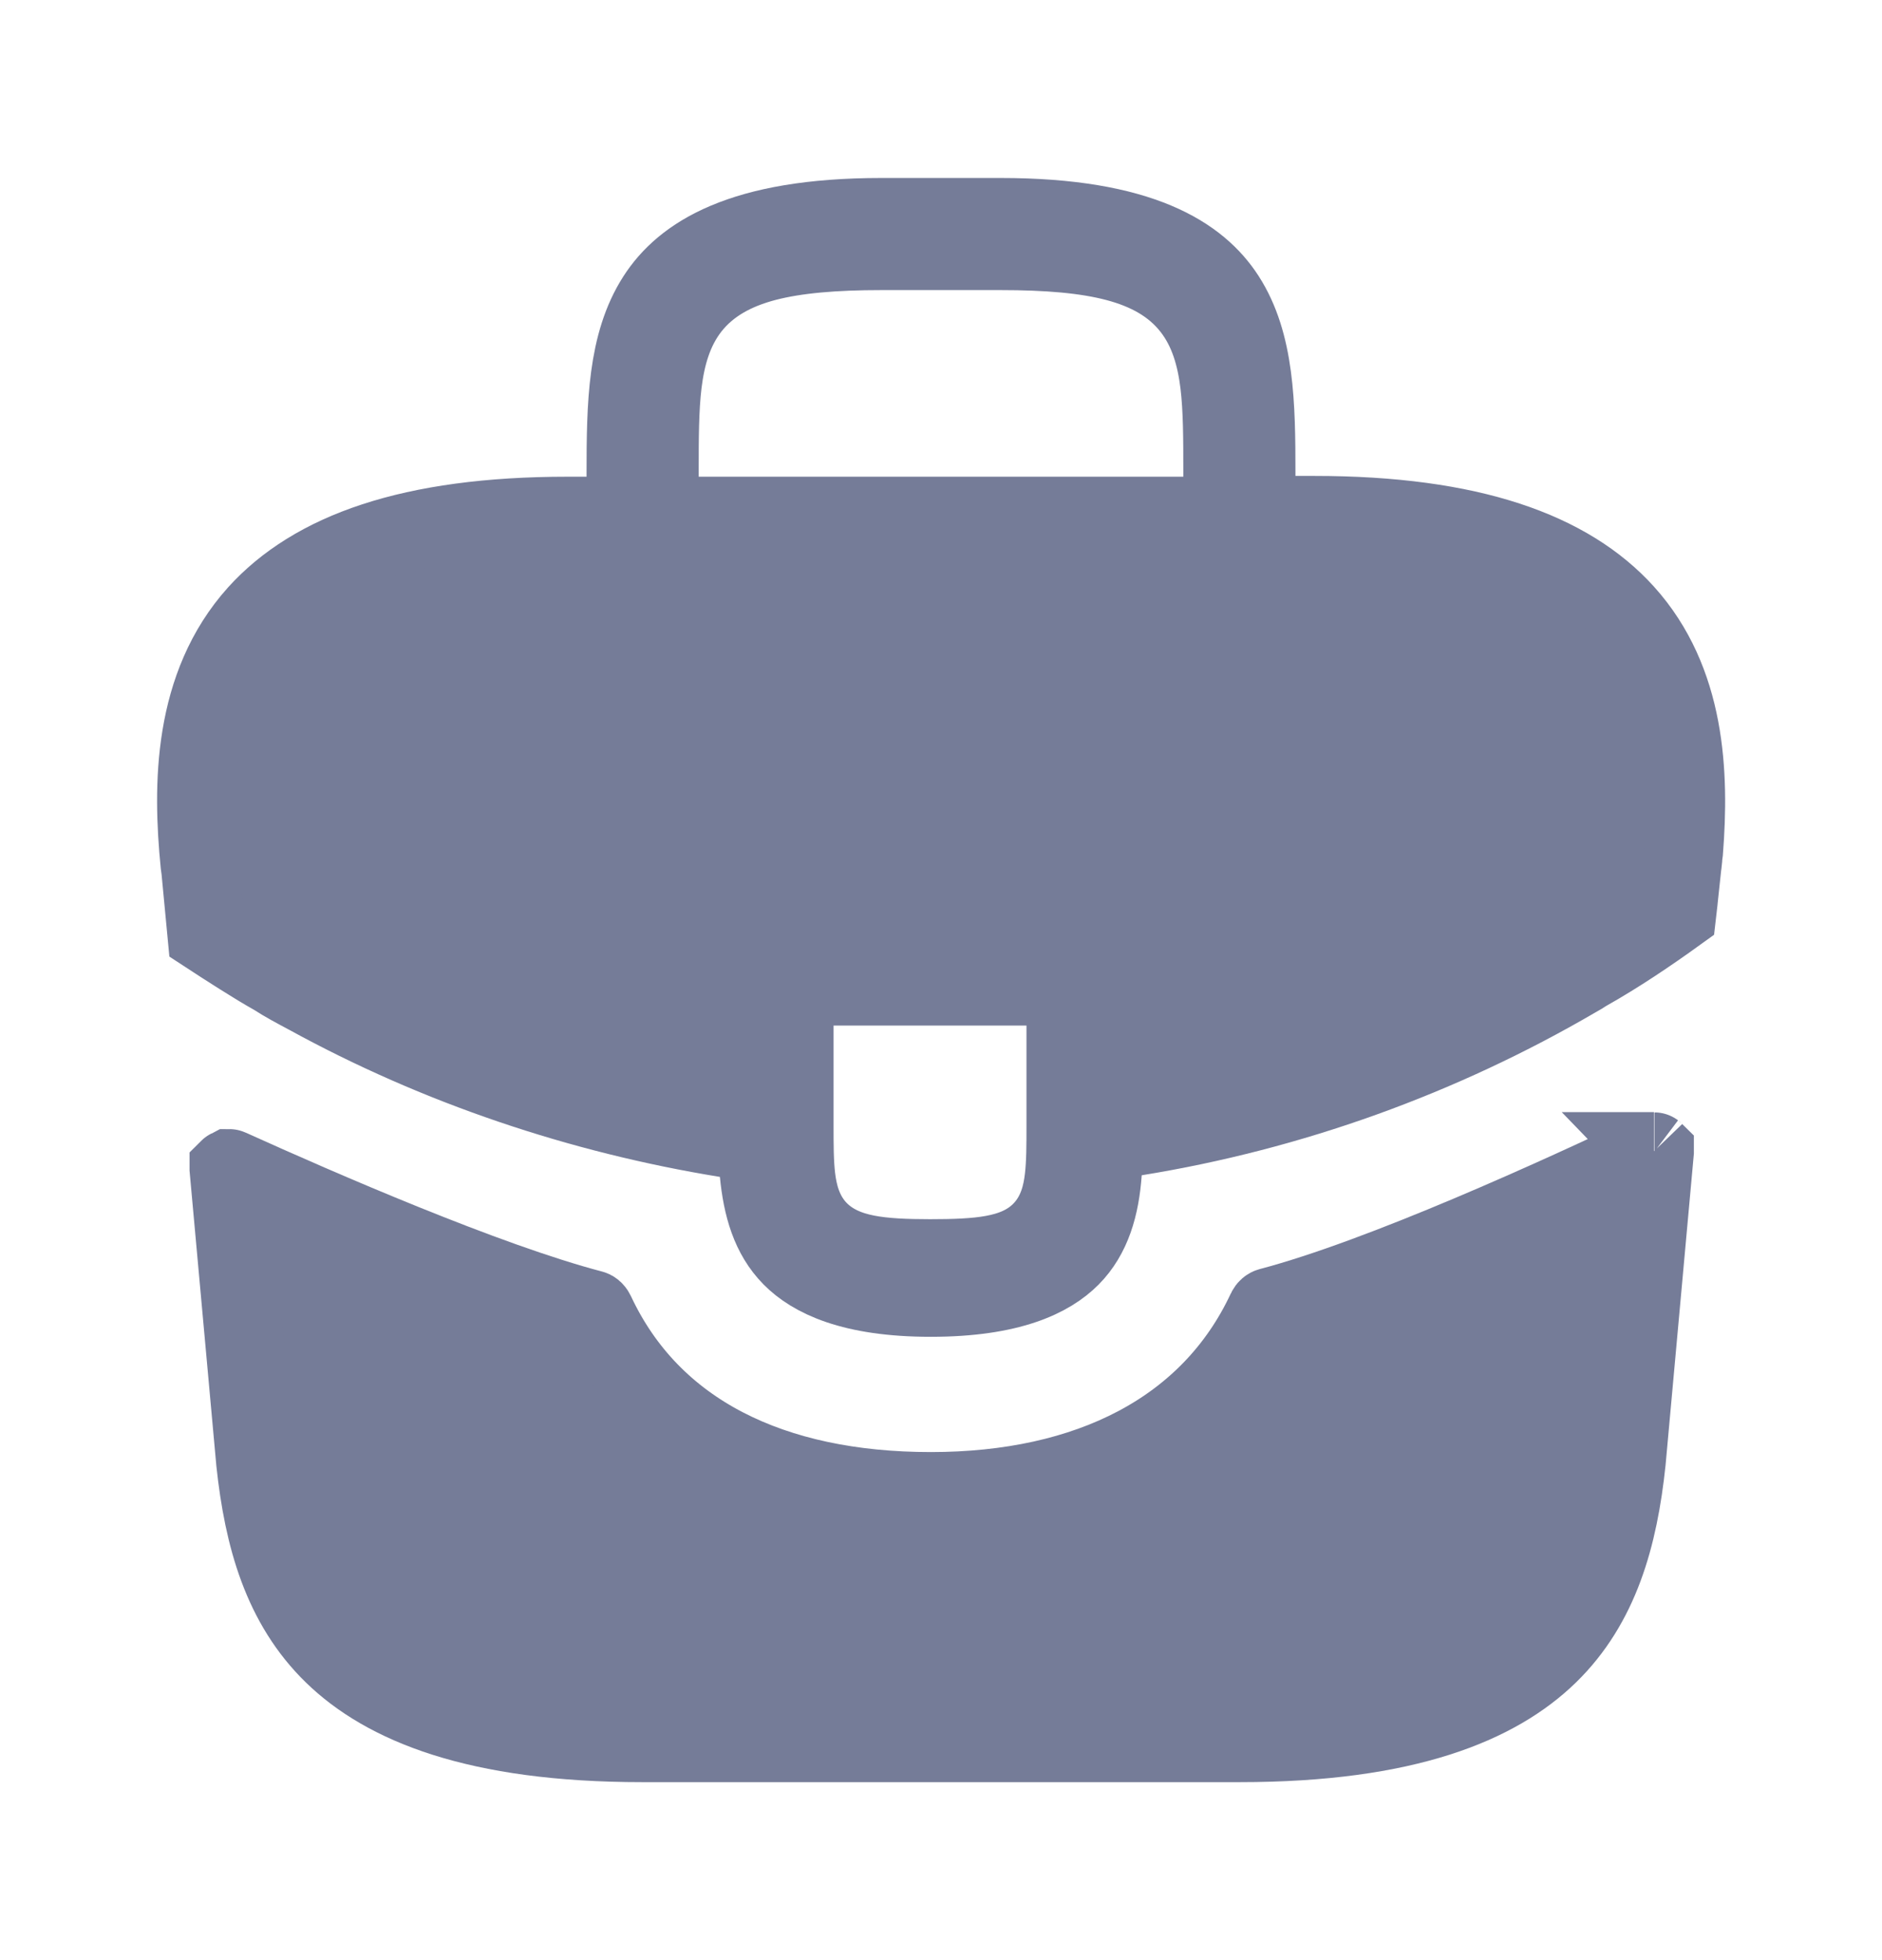 <svg width="24" height="25" viewBox="0 0 24 25" fill="none" xmlns="http://www.w3.org/2000/svg">
<path d="M16.02 6.07V6.57H16.52H16.76C18.761 6.57 20.008 7.029 20.719 7.815C21.505 8.685 21.55 9.866 21.473 10.857C21.467 10.897 21.464 10.931 21.462 10.955L21.462 10.96C21.459 10.989 21.458 10.999 21.457 11.008L21.454 11.022L21.453 11.037L21.403 11.505L21.403 11.507L21.387 11.646C21.021 11.91 20.628 12.174 20.254 12.385L20.254 12.385L20.243 12.391C20.224 12.402 20.208 12.413 20.194 12.421L20.162 12.442C20.145 12.453 20.136 12.458 20.126 12.463L20.112 12.47L20.098 12.478C18.371 13.487 16.459 14.176 14.48 14.496L14.09 14.56L14.061 14.954C14.03 15.388 13.923 15.761 13.655 16.032C13.392 16.297 12.887 16.55 11.87 16.55C10.855 16.55 10.355 16.296 10.093 16.031C9.825 15.76 9.719 15.389 9.678 14.962L9.641 14.578L9.26 14.517C7.404 14.215 5.579 13.603 3.921 12.692L3.921 12.692L3.915 12.689C3.762 12.607 3.63 12.537 3.51 12.459L3.497 12.451L3.483 12.443C3.262 12.32 2.878 12.073 2.635 11.914L2.558 11.103L2.557 11.091L2.555 11.079L2.547 11.02C2.448 10.02 2.451 8.748 3.281 7.825C3.993 7.039 5.23 6.58 7.24 6.58H7.48H7.98V6.08V6.03C7.98 5.16 7.994 4.38 8.371 3.794C8.711 3.265 9.445 2.77 11.24 2.77H12.76C14.556 2.77 15.29 3.263 15.63 3.791C16.006 4.375 16.02 5.155 16.02 6.03V6.07ZM10.63 12.58H10.13V13.08V14.34L10.13 14.364C10.13 14.599 10.13 14.827 10.153 15.019C10.177 15.219 10.233 15.458 10.408 15.658C10.587 15.861 10.826 15.951 11.053 15.995C11.277 16.039 11.548 16.05 11.86 16.05C12.169 16.05 12.44 16.041 12.661 16C12.886 15.959 13.127 15.875 13.309 15.67C13.488 15.47 13.544 15.227 13.567 15.026C13.59 14.832 13.59 14.599 13.59 14.354L13.59 14.33V13.08V12.58H13.09H10.63ZM15.09 6.58H15.59V6.08V6.03V6.007C15.59 5.603 15.59 5.22 15.55 4.892C15.508 4.554 15.418 4.211 15.192 3.923C14.96 3.627 14.633 3.448 14.235 3.343C13.845 3.24 13.358 3.2 12.76 3.2H11.24C10.642 3.2 10.156 3.24 9.767 3.341C9.369 3.445 9.041 3.623 8.808 3.918C8.582 4.206 8.492 4.549 8.45 4.888C8.41 5.217 8.41 5.601 8.41 6.007L8.41 6.03V6.07V6.08V6.58H8.91H15.09Z" fill="#757C98" stroke="#757C98"/>
<path d="M21.088 14.686C21.091 14.684 21.092 14.684 21.092 14.684L21.091 14.684L21.091 14.684C21.091 14.684 21.091 14.684 21.091 14.684C21.092 14.685 21.094 14.685 21.098 14.688C21.099 14.688 21.1 14.689 21.101 14.69C21.101 14.69 21.101 14.691 21.101 14.691L20.742 18.641C20.641 19.601 20.401 20.465 19.747 21.102C19.096 21.736 17.941 22.23 15.81 22.23H8.19C6.059 22.23 4.904 21.736 4.252 21.103C3.598 20.468 3.359 19.606 3.257 18.651L2.917 14.907C2.917 14.907 2.917 14.906 2.917 14.906C2.918 14.905 2.918 14.905 2.92 14.904C2.923 14.902 2.925 14.901 2.925 14.901C2.926 14.901 2.927 14.901 2.929 14.902C4.06 15.414 6.202 16.348 7.55 16.701C7.559 16.703 7.579 16.713 7.593 16.743C8.309 18.275 9.847 19.02 11.87 19.02C13.88 19.02 15.431 18.243 16.147 16.713C16.161 16.683 16.18 16.673 16.191 16.67C17.624 16.293 19.905 15.249 21.088 14.686ZM2.925 14.901C2.925 14.901 2.925 14.901 2.925 14.901L2.925 14.901C2.925 14.901 2.925 14.901 2.925 14.901Z" fill="#757C98" stroke="#757C98"/>
</svg>
